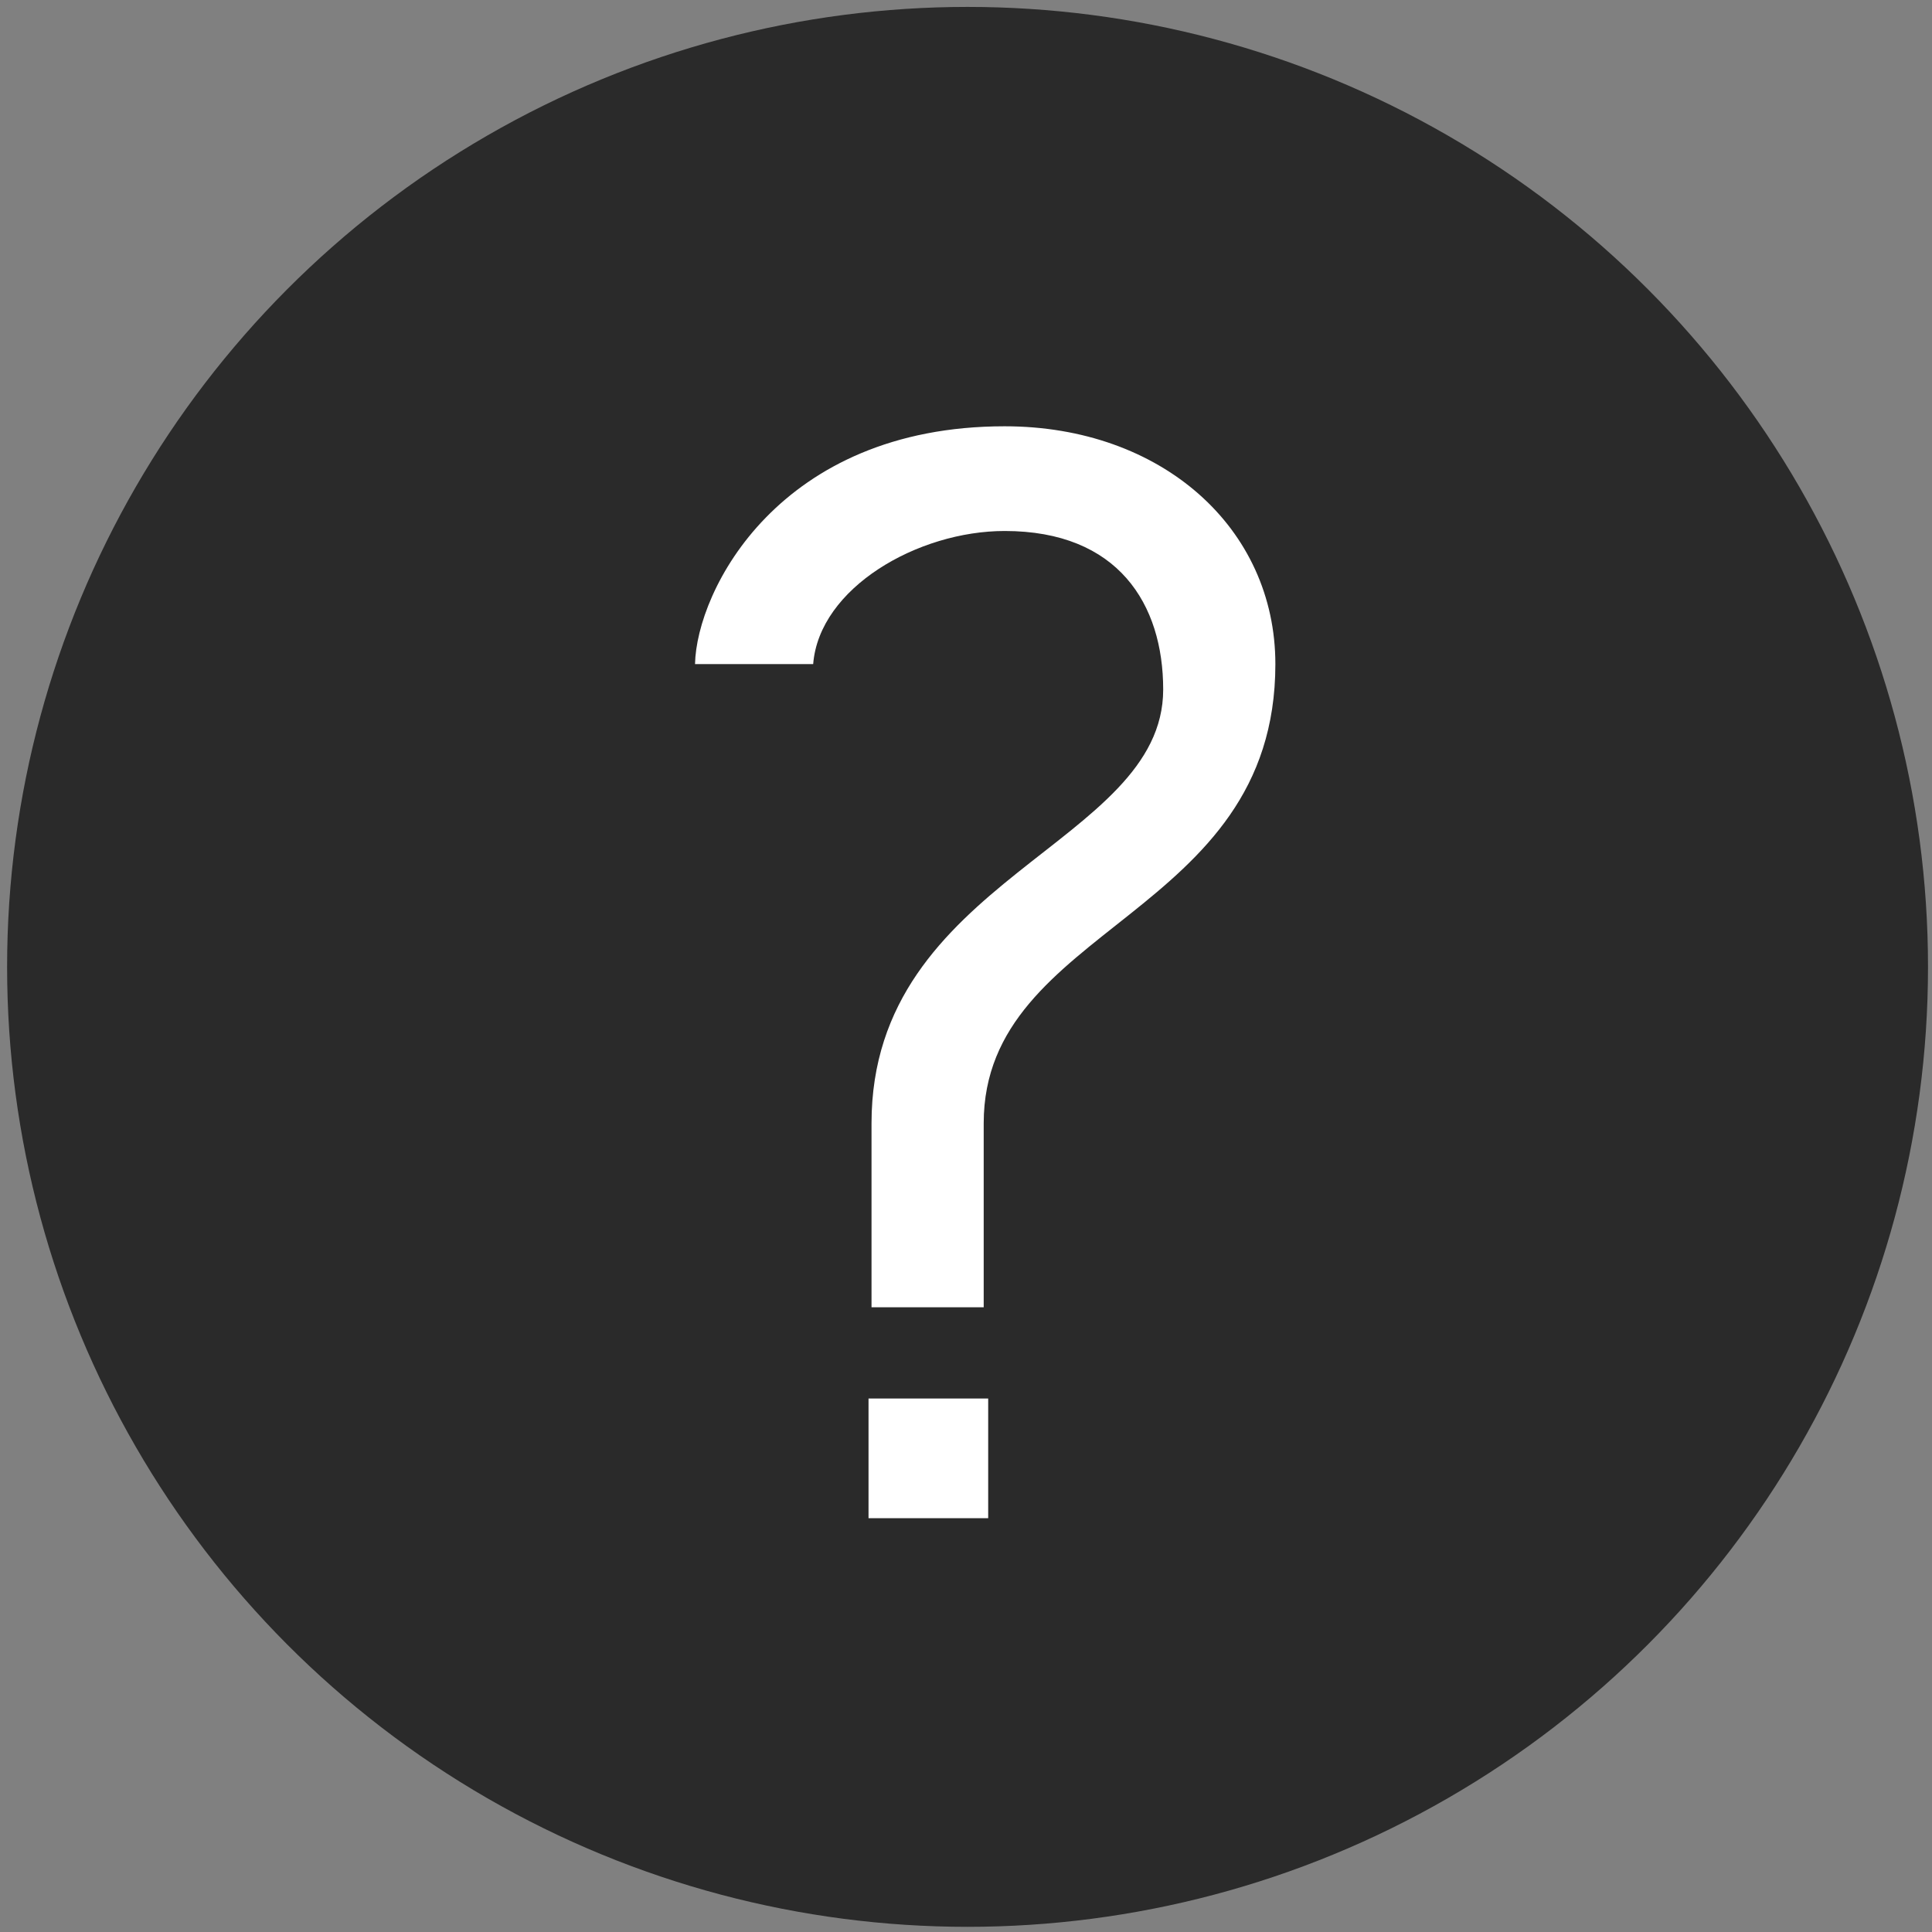 <svg width="31" height="31" viewBox="0 0 31 31" fill="none" xmlns="http://www.w3.org/2000/svg">
<rect x="0" y="0" width="31" height="31" fill="#808080" stroke="none"/>
<ellipse cx="15.525" cy="15.514" rx="15.411" ry="15.403" fill="#151515" fill-opacity="0.8"/>
<path d="M13.048 10.656C13.144 9.432 14.728 8.52 16.12 8.52C17.944 8.52 18.664 9.696 18.664 11.064C18.664 13.56 13.984 14.088 13.984 18.024V20.976H15.784V18.024C15.784 14.832 20.464 14.736 20.464 10.656C20.464 8.472 18.64 6.84 16.12 6.84C12.496 6.84 11.176 9.48 11.152 10.656H13.048ZM15.856 24.36V22.44H13.936V24.36H15.856Z" fill="white"/>
</svg>
